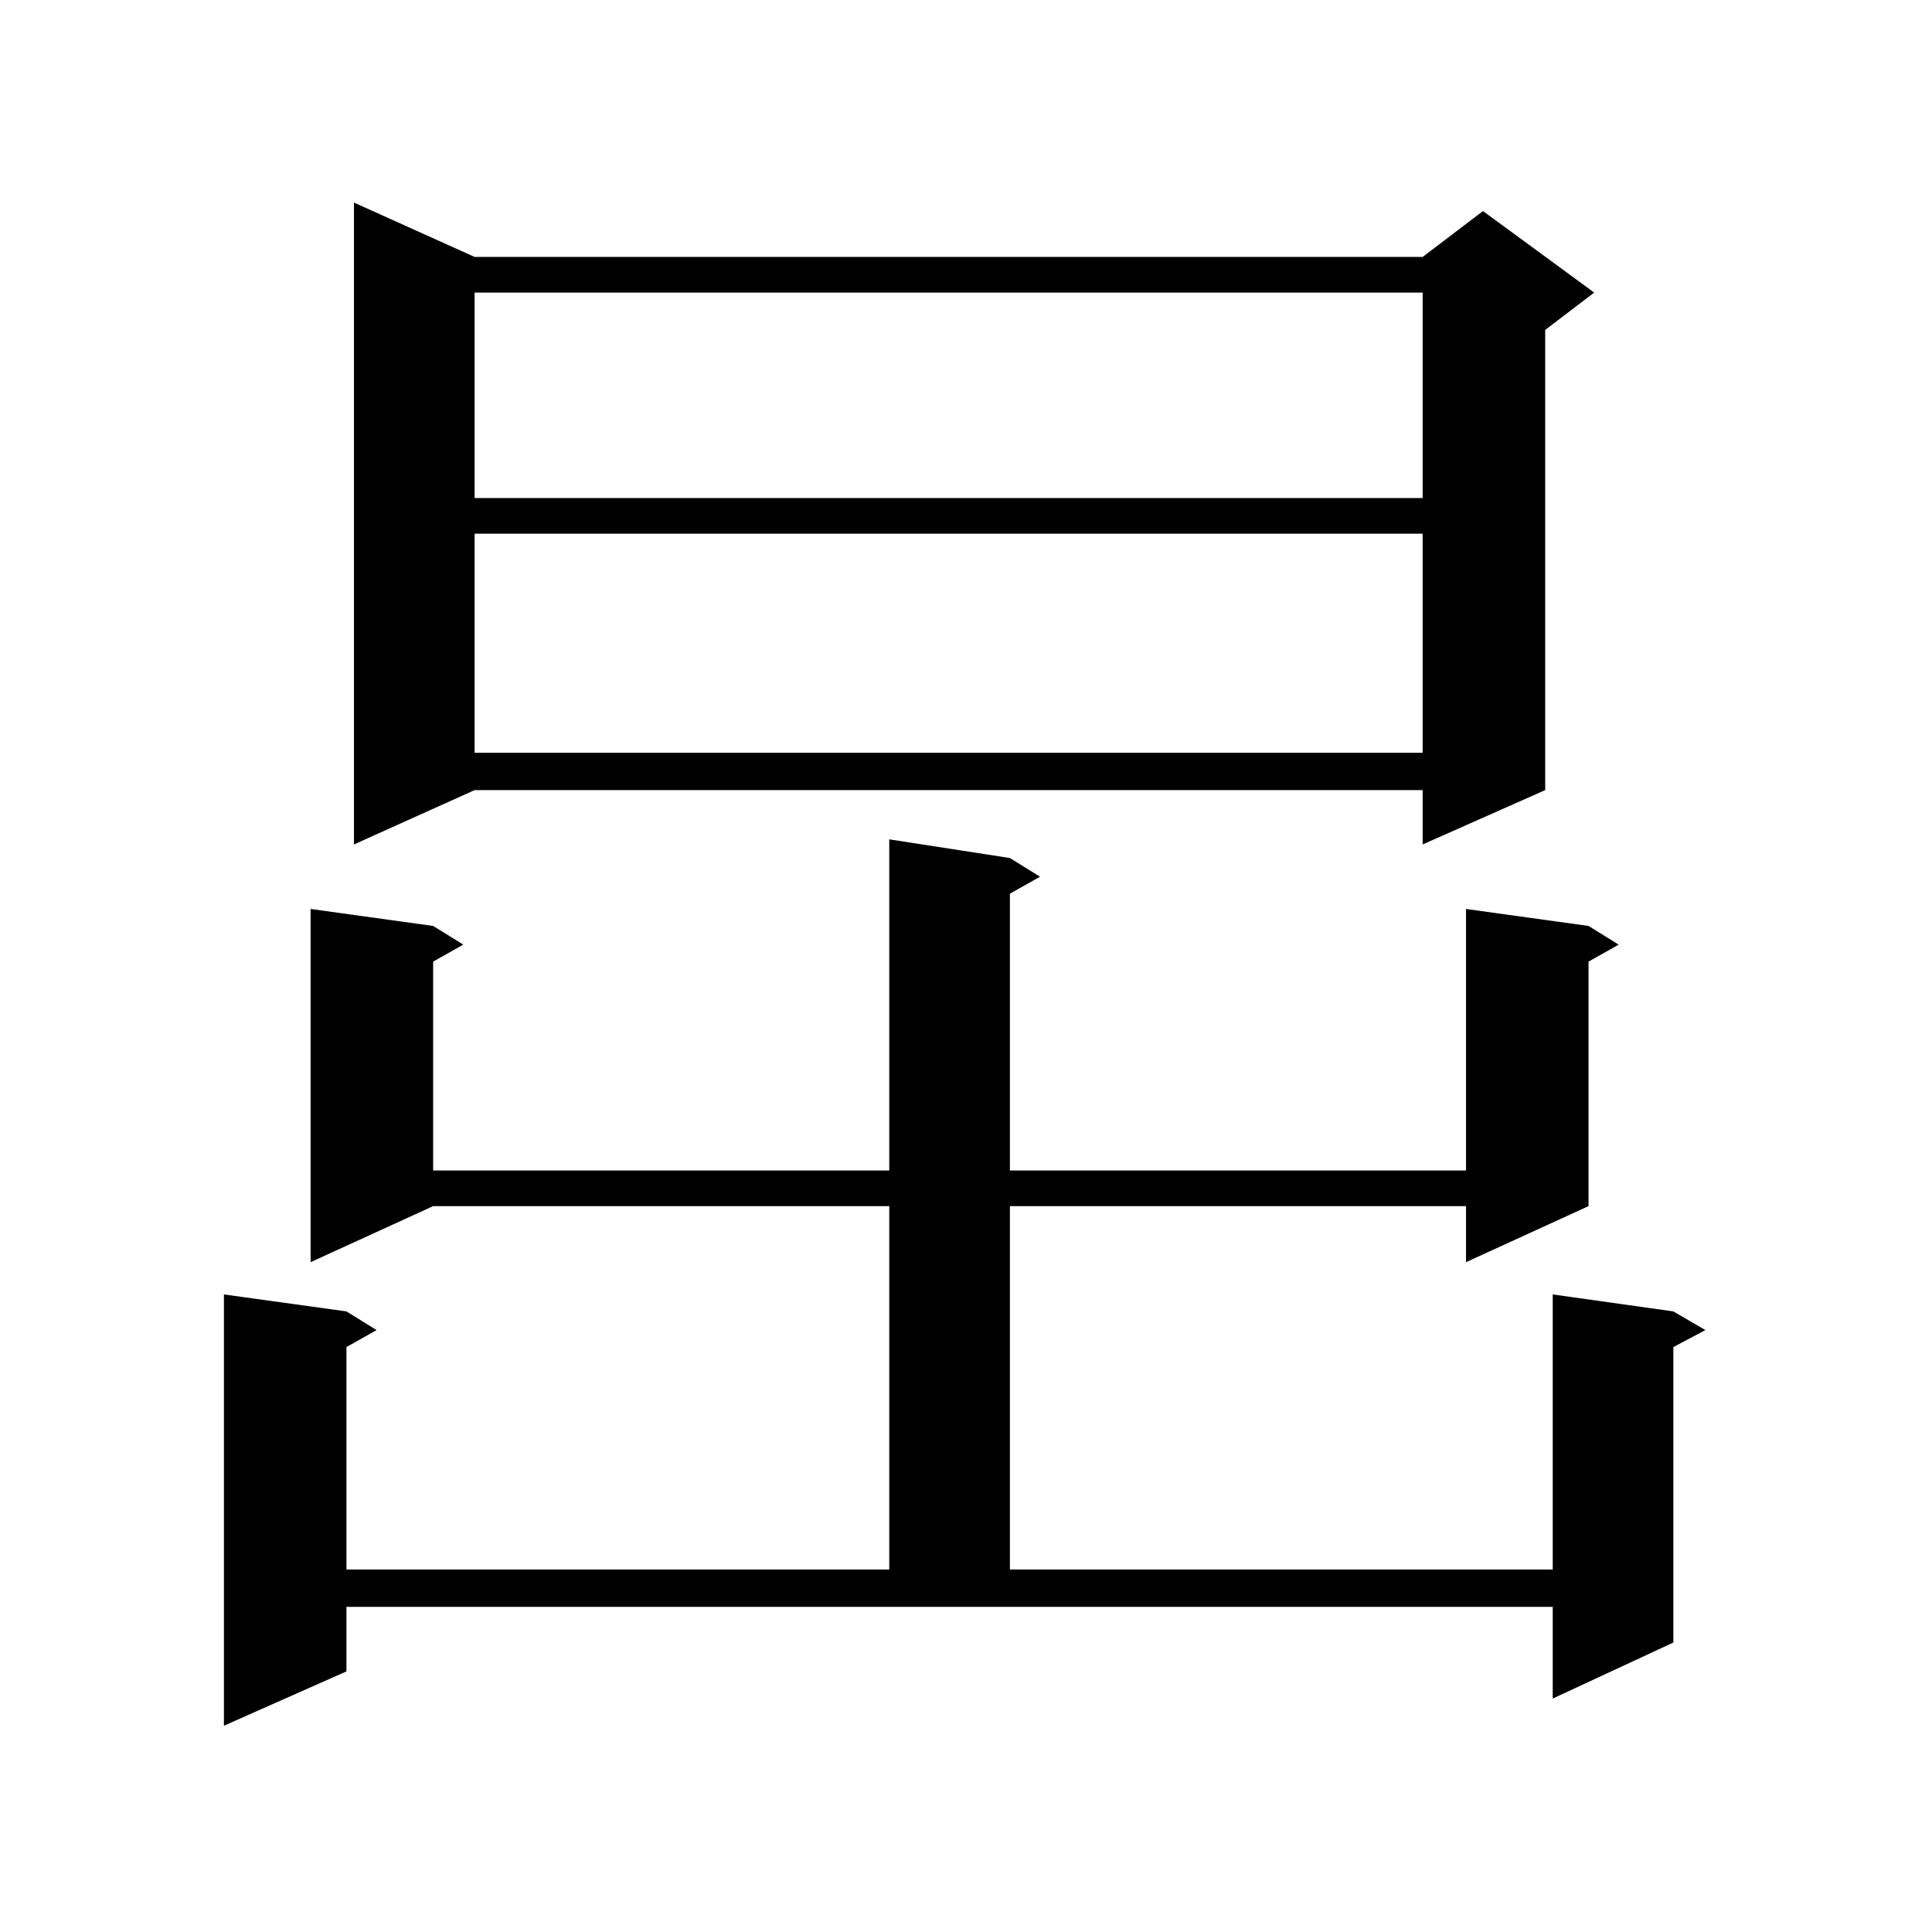 <?xml version="1.0" encoding="utf-8"?>
<!-- Generator: Adobe Illustrator 16.0.0, SVG Export Plug-In . SVG Version: 6.00 Build 0)  -->
<!DOCTYPE svg PUBLIC "-//W3C//DTD SVG 1.1//EN" "http://www.w3.org/Graphics/SVG/1.1/DTD/svg11.dtd">
<svg version="1.1" id="图层_1" xmlns="http://www.w3.org/2000/svg" xmlns:xlink="http://www.w3.org/1999/xlink" x="0px" y="0px"
	 width="1000px" height="1000px" viewBox="0 0 1000 1000" enable-background="new 0 0 1000 1000" xml:space="preserve">
<path d="M522.719,444.113l15.609,9.668l-15.609,8.789v143.262h236.092V470.48l63.413,8.789l15.609,9.668l-15.609,8.789v126.563
	l-63.413,29.004v-29.004H522.719v188.086h280.969V669.992l62.438,8.789l16.585,9.668l-16.585,8.789v152.93l-62.438,29.004v-47.461
	H179.313v33.398l-63.413,28.125V669.992l63.413,8.789l15.609,9.668l-15.609,8.789v115.137h280.969V624.289H224.189l-63.413,29.004
	V470.48l63.413,8.789l15.609,9.668l-15.609,8.789v108.105h236.092V434.445L522.719,444.113z M245.652,132.98h490.72l31.219-23.73
	l57.56,42.188l-25.365,19.336v238.184l-63.413,28.125v-28.125h-490.72l-62.438,28.125V104.855L245.652,132.98z M245.652,151.438
	v106.348h490.72V151.438H245.652z M245.652,276.242v113.379h490.72V276.242H245.652z"/>
</svg>

